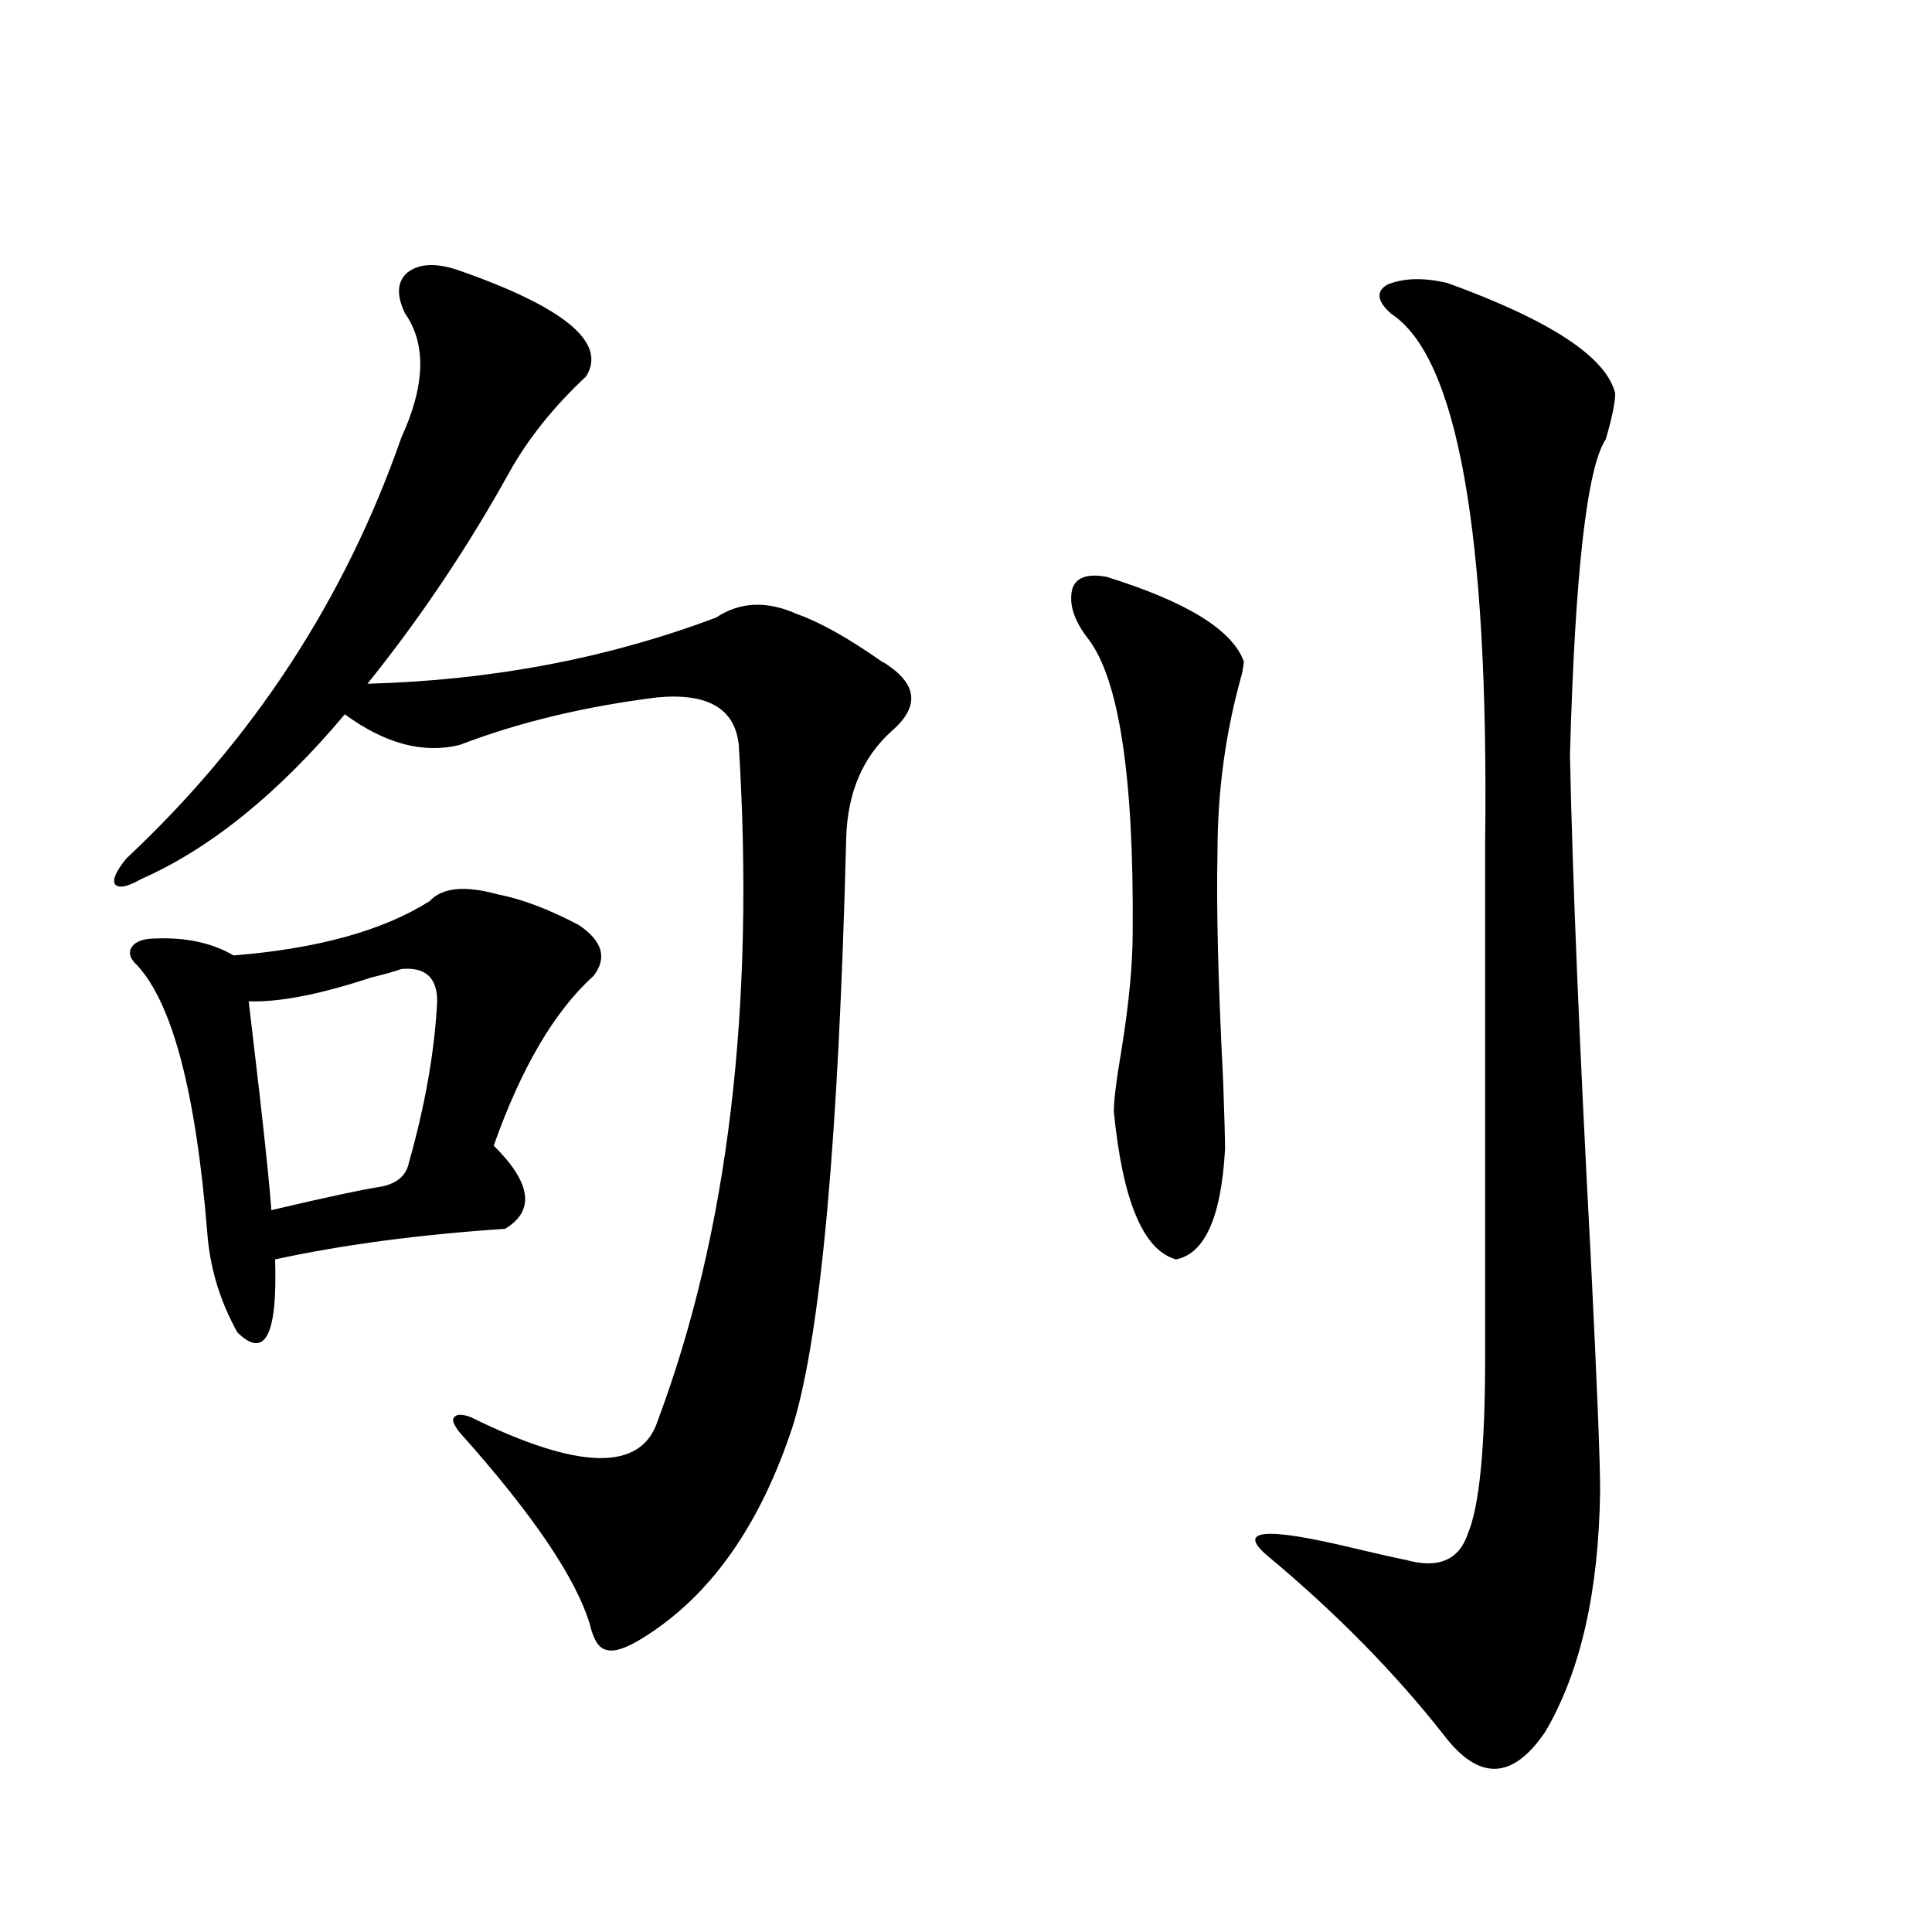 <?xml version="1.0" encoding="utf-8"?>
<!-- Generator: Adobe Illustrator 16.0.0, SVG Export Plug-In . SVG Version: 6.00 Build 0)  -->
<!DOCTYPE svg PUBLIC "-//W3C//DTD SVG 1.1//EN" "http://www.w3.org/Graphics/SVG/1.1/DTD/svg11.dtd">
<svg version="1.1" id="图层_1" xmlns="http://www.w3.org/2000/svg" xmlns:xlink="http://www.w3.org/1999/xlink" x="0px" y="0px"
	 width="1000px" height="1000px" viewBox="0 0 1000 1000" enable-background="new 0 0 1000 1000" xml:space="preserve">
<path d="M236.043,139.457c55.929,19.336,78.367,37.793,67.315,55.371c-16.92,15.82-30.243,32.52-39.999,50.098
	c-21.463,38.672-45.853,75.01-73.169,108.984c64.389-1.758,124.54-13.184,180.483-34.277c12.348-8.198,26.341-8.789,41.95-1.758
	c11.707,4.106,26.341,12.305,43.901,24.609c1.296,0.591,2.271,1.182,2.927,1.758c15.609,10.547,16.25,21.973,1.951,34.277
	c-14.969,13.486-22.773,31.943-23.414,55.371c-3.902,154.688-13.018,255.762-27.316,303.223
	c-16.92,52.158-42.926,89.059-78.047,110.742c-8.46,5.273-14.634,7.32-18.536,6.152c-3.902-0.59-6.829-4.984-8.78-13.184
	c-7.164-24.019-29.603-57.129-67.315-99.316c-3.262-4.092-4.237-6.729-2.927-7.91c1.296-1.758,4.223-1.758,8.78,0
	c55.929,27.549,88.123,28.125,96.583,1.758c36.417-97.256,50.396-213.862,41.95-349.805c-1.951-18.745-15.944-26.943-41.95-24.609
	c-37.728,4.697-71.873,12.896-102.437,24.609c-18.871,4.697-38.703-0.576-59.511-15.82c-34.48,41.021-69.602,69.434-105.363,85.254
	c-7.164,4.106-11.707,4.985-13.658,2.637c-1.311-2.334,0.641-6.729,5.854-13.184C131,382.914,178.483,310.268,207.751,226.469
	c12.348-26.943,13.003-48.34,1.951-64.16c-4.558-9.365-4.237-16.396,0.976-21.094C216.531,136.532,224.977,135.941,236.043,139.457z
	 M257.506,462.895c12.348,2.349,26.341,7.622,41.95,15.82c12.348,8.213,14.954,17.002,7.805,26.367
	c-20.167,18.169-37.407,47.461-51.706,87.891c19.512,19.336,21.463,33.701,5.854,43.066c-44.236,2.939-83.9,8.213-119.021,15.82
	c1.296,39.263-5.213,51.855-19.512,37.793c-9.115-16.396-14.313-33.687-15.609-51.855c-5.854-72.07-17.896-118.062-36.097-137.988
	c-3.902-3.516-4.878-6.729-2.927-9.668c1.951-2.925,6.174-4.395,12.683-4.395c15.609-0.576,28.933,2.349,39.999,8.789
	c43.566-3.516,77.392-12.881,101.461-28.125C228.879,459.379,240.586,458.212,257.506,462.895z M226.287,518.266
	c0-12.305-6.188-17.866-18.536-16.699c-3.262,1.182-8.46,2.637-15.609,4.395c-26.676,8.789-47.804,12.896-63.413,12.305
	c1.296,11.138,3.247,27.837,5.854,50.098c3.247,28.716,5.198,48.052,5.854,58.008c27.316-6.44,46.493-10.547,57.56-12.305
	c7.805-1.758,12.348-5.85,13.658-12.305C220.099,571.879,224.977,544.057,226.287,518.266z M572.62,298.539
	c41.615,12.896,65.364,27.549,71.218,43.945c0,0.591-0.335,2.637-0.976,6.152c-8.46,29.883-12.683,60.645-12.683,92.285
	c-0.655,28.125,0.32,67.676,2.927,118.652c0.641,18.169,0.976,29.883,0.976,35.156c-1.951,35.156-10.411,54.204-25.365,57.129
	c-16.92-4.683-27.651-30.171-32.194-76.465c0-5.85,1.296-16.396,3.902-31.641c3.902-24.019,5.854-44.521,5.854-61.523
	c0.641-80.859-7.164-131.533-23.414-152.051c-7.164-9.365-9.756-17.866-7.805-25.488
	C557.011,298.842,562.864,296.781,572.62,298.539z M749.201,146.488c53.322,19.336,82.27,38.384,86.827,57.129
	c0,4.697-1.631,12.607-4.878,23.73c-9.756,14.653-15.944,69.146-18.536,163.477c1.296,63.281,4.878,149.717,10.731,259.277
	c3.247,65.63,4.878,106.06,4.878,121.289c-0.655,52.158-10.091,93.741-28.292,124.805c-16.92,25.187-34.48,25.777-52.682,1.758
	c-25.365-32.23-55.608-62.992-90.729-92.285c-16.92-14.063-2.286-15.518,43.901-4.395c12.348,2.939,21.463,4.985,27.316,6.152
	c16.905,4.697,27.637,0,32.194-14.063c5.854-14.063,8.78-44.521,8.78-91.406V435.648c1.951-159.961-14.313-251.064-48.779-273.34
	c-7.164-6.44-7.805-11.426-1.951-14.941C726.428,143.852,736.839,143.563,749.201,146.488z"/>
</svg>
